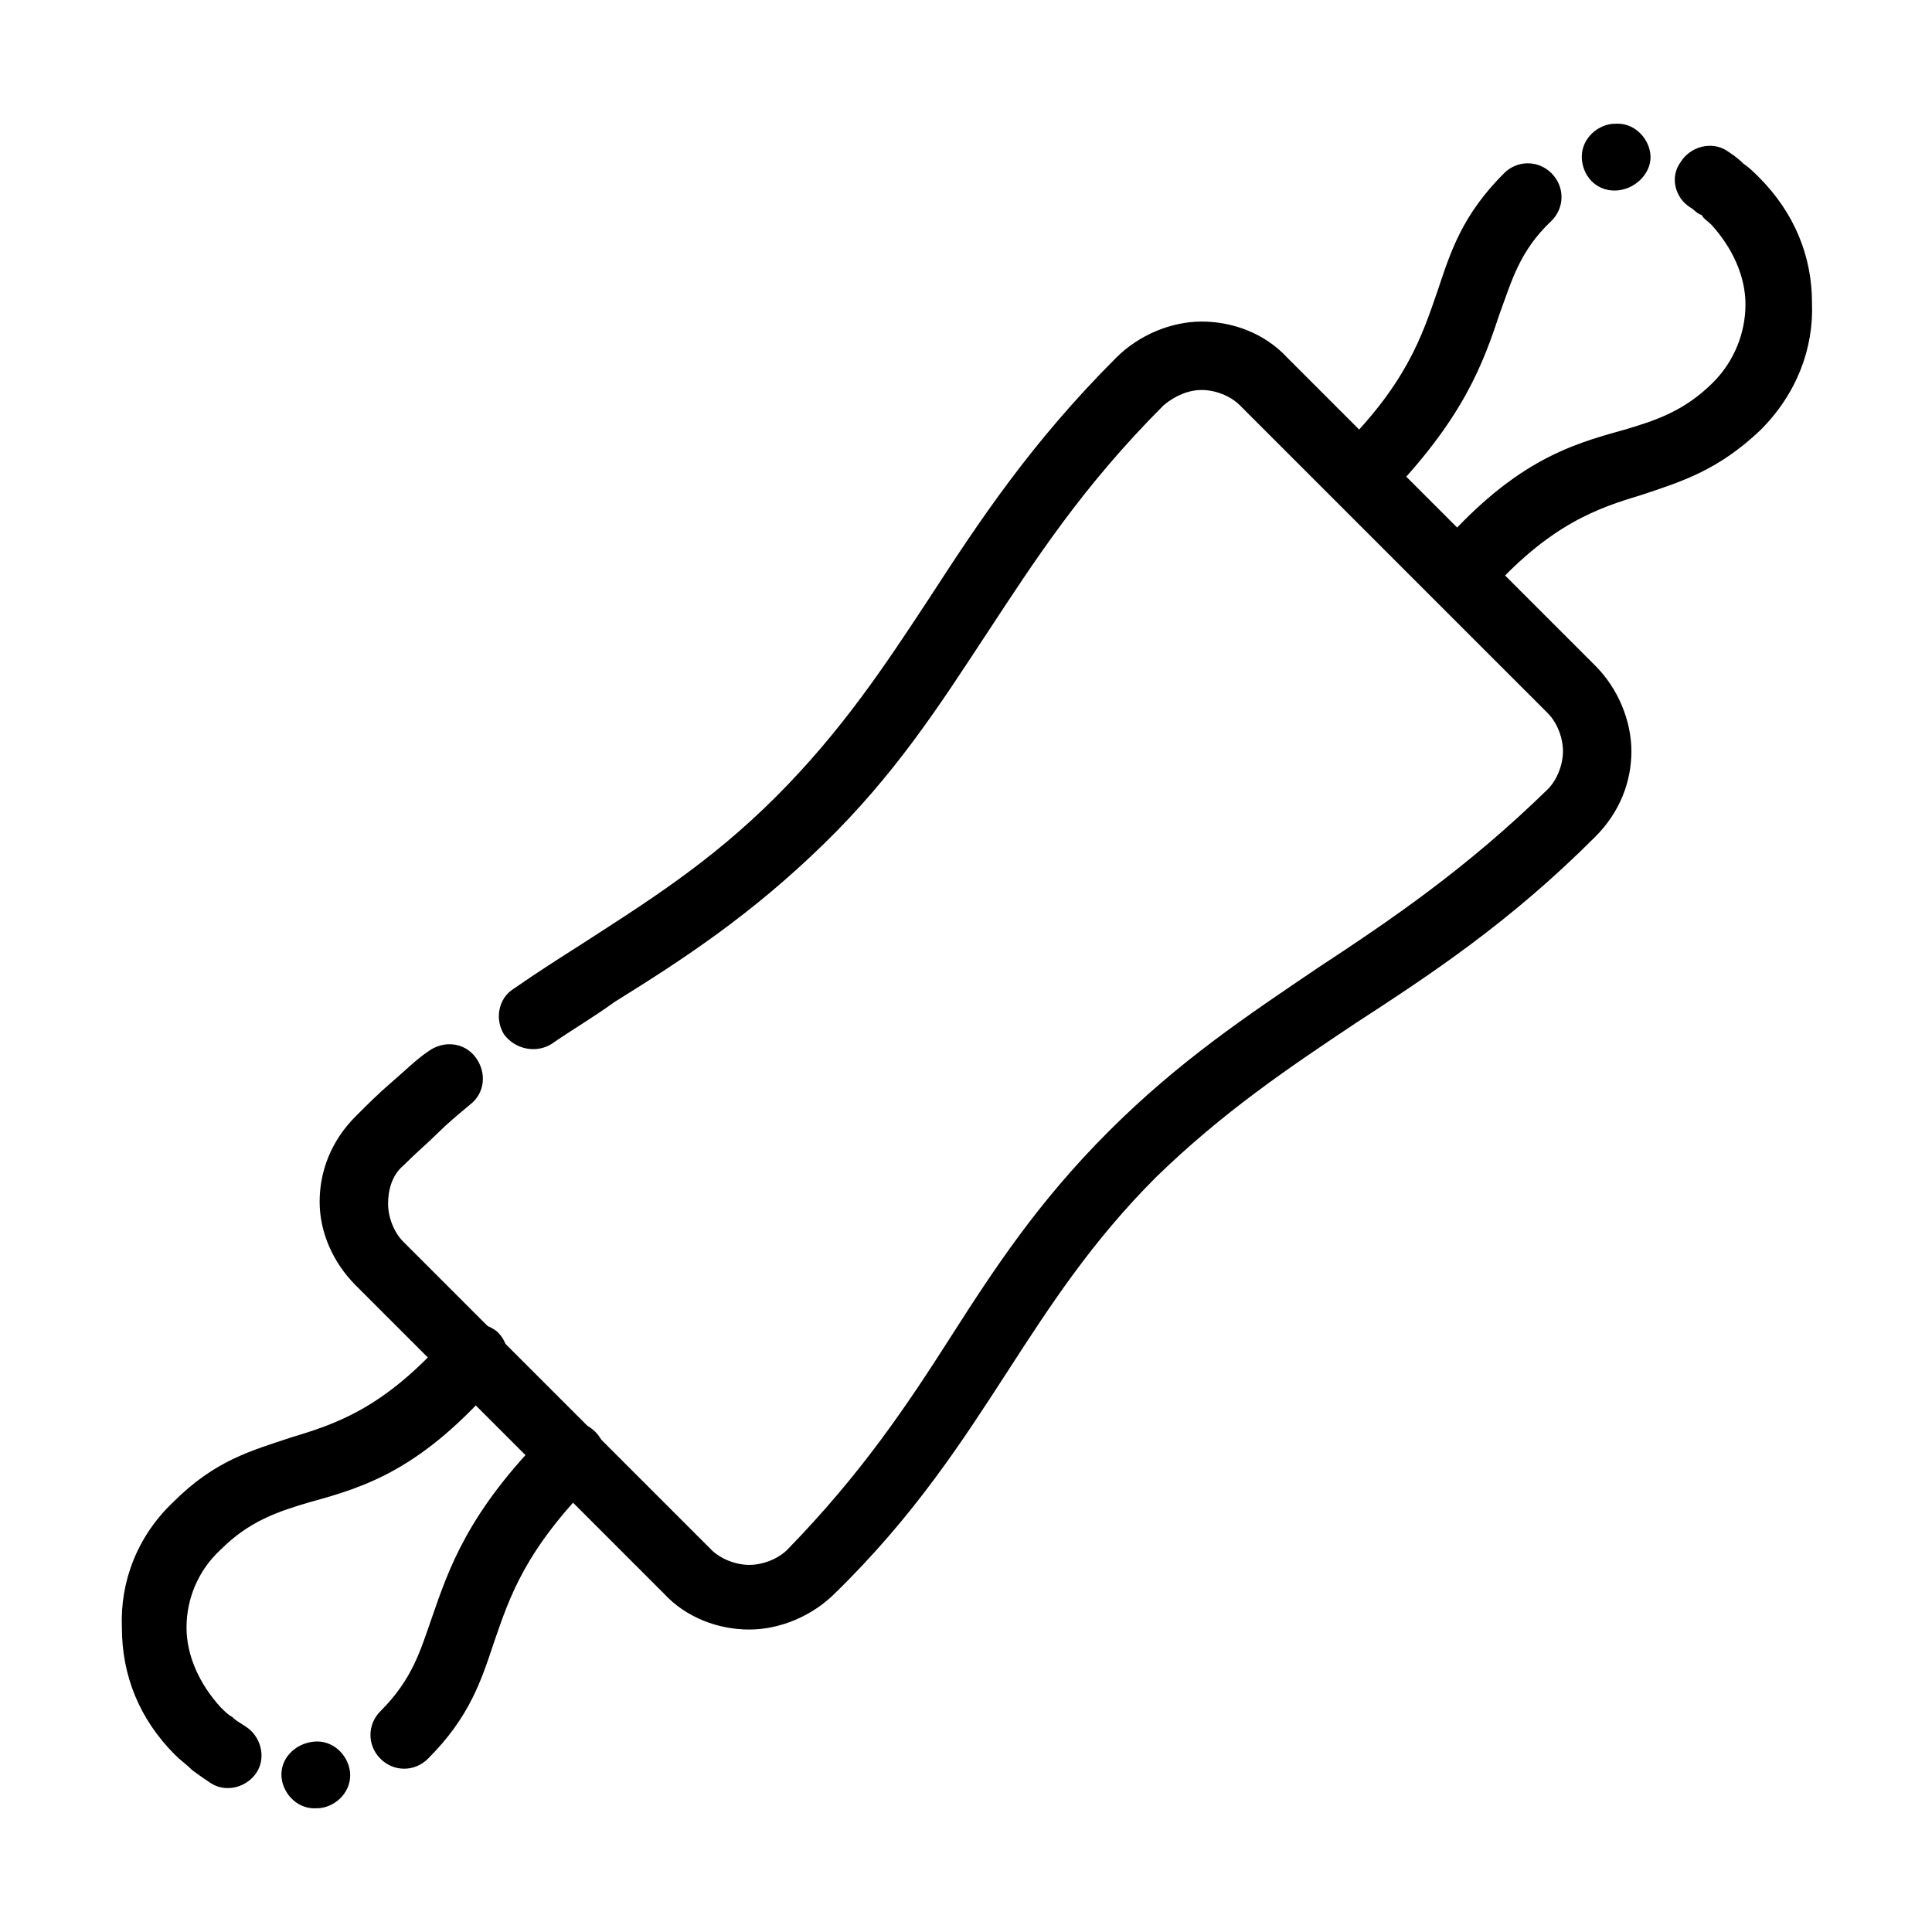 <?xml version="1.0" encoding="UTF-8"?>
<!-- Uploaded to: SVG Repo, www.svgrepo.com, Generator: SVG Repo Mixer Tools -->
<svg fill="#000000" width="800px" height="800px" version="1.1" viewBox="144 144 512 512" xmlns="http://www.w3.org/2000/svg">
 <g>
  <path d="m290.17 420.66c-4.031 2.519-9.574 1.512-12.594-2.519-2.519-4.031-1.512-9.574 2.519-12.09 6.551-4.535 12.09-8.062 17.633-11.586 17.129-11.082 34.258-21.664 51.891-39.297 17.633-17.633 29.223-35.266 40.809-52.898 13.098-20.152 26.703-40.809 49.375-63.48 6.047-6.047 14.609-9.574 22.672-9.574s16.625 3.023 22.672 9.574l81.617 81.617c6.047 6.047 9.574 14.609 9.574 22.672s-3.023 16.121-9.574 22.672c-22.672 22.672-43.328 36.273-63.48 49.375-18.137 12.09-35.266 23.68-52.898 40.809-17.129 17.129-28.215 34.258-39.297 51.387-12.09 18.641-24.688 38.289-45.848 58.945-6.047 6.047-14.609 9.574-22.672 9.574s-16.625-3.023-22.672-9.574l-81.617-81.625c-6.047-6.043-9.574-14.105-9.574-22.164 0-8.062 3.023-16.121 9.574-22.672 3.023-3.023 6.047-6.047 9.574-9.07 3.527-3.023 6.551-6.047 9.574-8.062 4.031-3.023 9.574-2.519 12.594 1.512 3.023 4.031 2.519 9.574-1.512 12.594-3.023 2.519-6.047 5.039-8.566 7.559-2.519 2.519-5.543 5.039-9.07 8.566-3.023 2.519-4.031 6.551-4.031 10.078 0 3.527 1.512 7.559 4.031 10.078l81.617 81.617c2.519 2.519 6.551 4.031 10.078 4.031s7.559-1.512 10.078-4.031c19.648-20.152 31.738-38.289 43.328-56.426 11.586-18.137 23.176-35.77 41.816-54.41 18.641-18.641 36.777-30.73 55.418-43.328 19.145-12.594 39.297-26.199 60.961-47.359 2.519-2.519 4.031-6.551 4.031-10.078 0-3.527-1.512-7.559-4.031-10.078l-81.621-81.617c-2.519-2.519-6.551-4.031-10.078-4.031s-7.055 1.512-10.078 4.031c-21.664 21.664-34.258 41.312-46.855 60.457-12.594 19.145-24.184 37.281-43.328 55.922s-36.777 30.23-55.418 41.816c-5.539 4.031-11.582 7.559-16.621 11.086z"/>
  <path d="m209.05 601.52c4.031 2.519 5.543 8.062 3.023 12.09-2.519 4.031-8.062 5.543-12.09 3.023-1.512-1.008-3.023-2.016-5.039-3.527-1.512-1.512-3.023-2.519-4.535-4.031-9.574-9.574-14.105-21.16-14.105-33.754-0.504-12.09 4.031-24.184 13.602-33.25 11.082-11.082 20.656-13.602 31.234-17.129 11.586-3.527 24.688-7.559 41.816-27.207 3.023-3.527 8.566-4.031 12.594-1.008 3.527 3.023 4.031 8.566 1.008 12.594-20.656 24.184-35.77 28.719-50.383 32.746-8.566 2.519-16.121 5.039-23.68 12.594-6.039 5.547-9.062 13.102-9.062 20.66 0 7.559 3.527 15.113 9.07 21.16 1.008 1.008 2.016 2.016 3.023 2.519 1.004 1.008 2.012 1.512 3.523 2.519zm80.105-78.09c3.527-3.527 9.07-3.527 12.594 0 3.527 3.527 3.527 9.07 0 12.594-18.641 18.641-22.672 31.234-26.703 42.824-3.527 10.578-6.551 20.152-17.633 31.234-3.527 3.527-9.07 3.527-12.594 0-3.527-3.527-3.527-9.07 0-12.594 8.566-8.566 10.578-16.121 13.602-24.688 4.535-13.098 9.574-28.211 30.734-49.371zm-61.969 82.121c5.039-0.504 9.07 3.527 9.574 8.062 0.504 5.039-3.527 9.07-8.062 9.574h-0.504c-5.039 0.504-9.07-3.527-9.574-8.062-0.5-5.043 3.527-9.074 8.566-9.574z"/>
  <path d="m591.95 198.98c-4.031-2.519-5.543-8.062-2.519-12.09 2.519-4.031 8.062-5.543 12.09-3.023 1.512 1.008 3.023 2.016 4.535 3.527 1.512 1.008 3.023 2.519 4.031 3.527 9.574 9.574 14.105 21.16 14.105 33.25 0.504 12.09-4.031 24.184-13.602 33.754-11.082 10.578-20.656 13.602-31.234 17.129-11.586 3.527-24.688 7.559-41.816 27.207-3.023 3.527-8.566 4.031-12.594 1.008-3.527-3.023-4.031-8.566-1.008-12.594 20.656-24.184 35.77-28.719 50.383-32.746 8.566-2.519 16.121-5.039 23.68-12.594 5.543-5.543 8.566-13.098 8.566-20.656 0-7.559-3.527-15.113-9.07-21.16-1.008-1.008-2.016-1.512-2.519-2.519-1.516-0.508-2.019-1.516-3.027-2.019zm-81.113 77.59c-3.527 3.527-9.07 3.527-12.594 0-3.527-3.527-3.527-9.07 0-12.594 18.641-18.137 22.672-31.234 26.703-42.824 3.527-10.578 6.551-20.152 17.633-31.234 3.527-3.527 9.07-3.527 12.594 0 3.527 3.527 3.527 9.07 0 12.594-8.566 8.062-10.578 16.121-13.602 24.184-4.535 13.598-9.574 28.211-30.734 49.875zm61.969-82.121c-5.039 0.504-9.07-3.023-9.574-8.062-0.504-5.039 3.527-9.07 8.062-9.574h0.504c5.039-0.504 9.07 3.527 9.574 8.062s-3.527 9.07-8.566 9.574z"/>
 </g>
</svg>